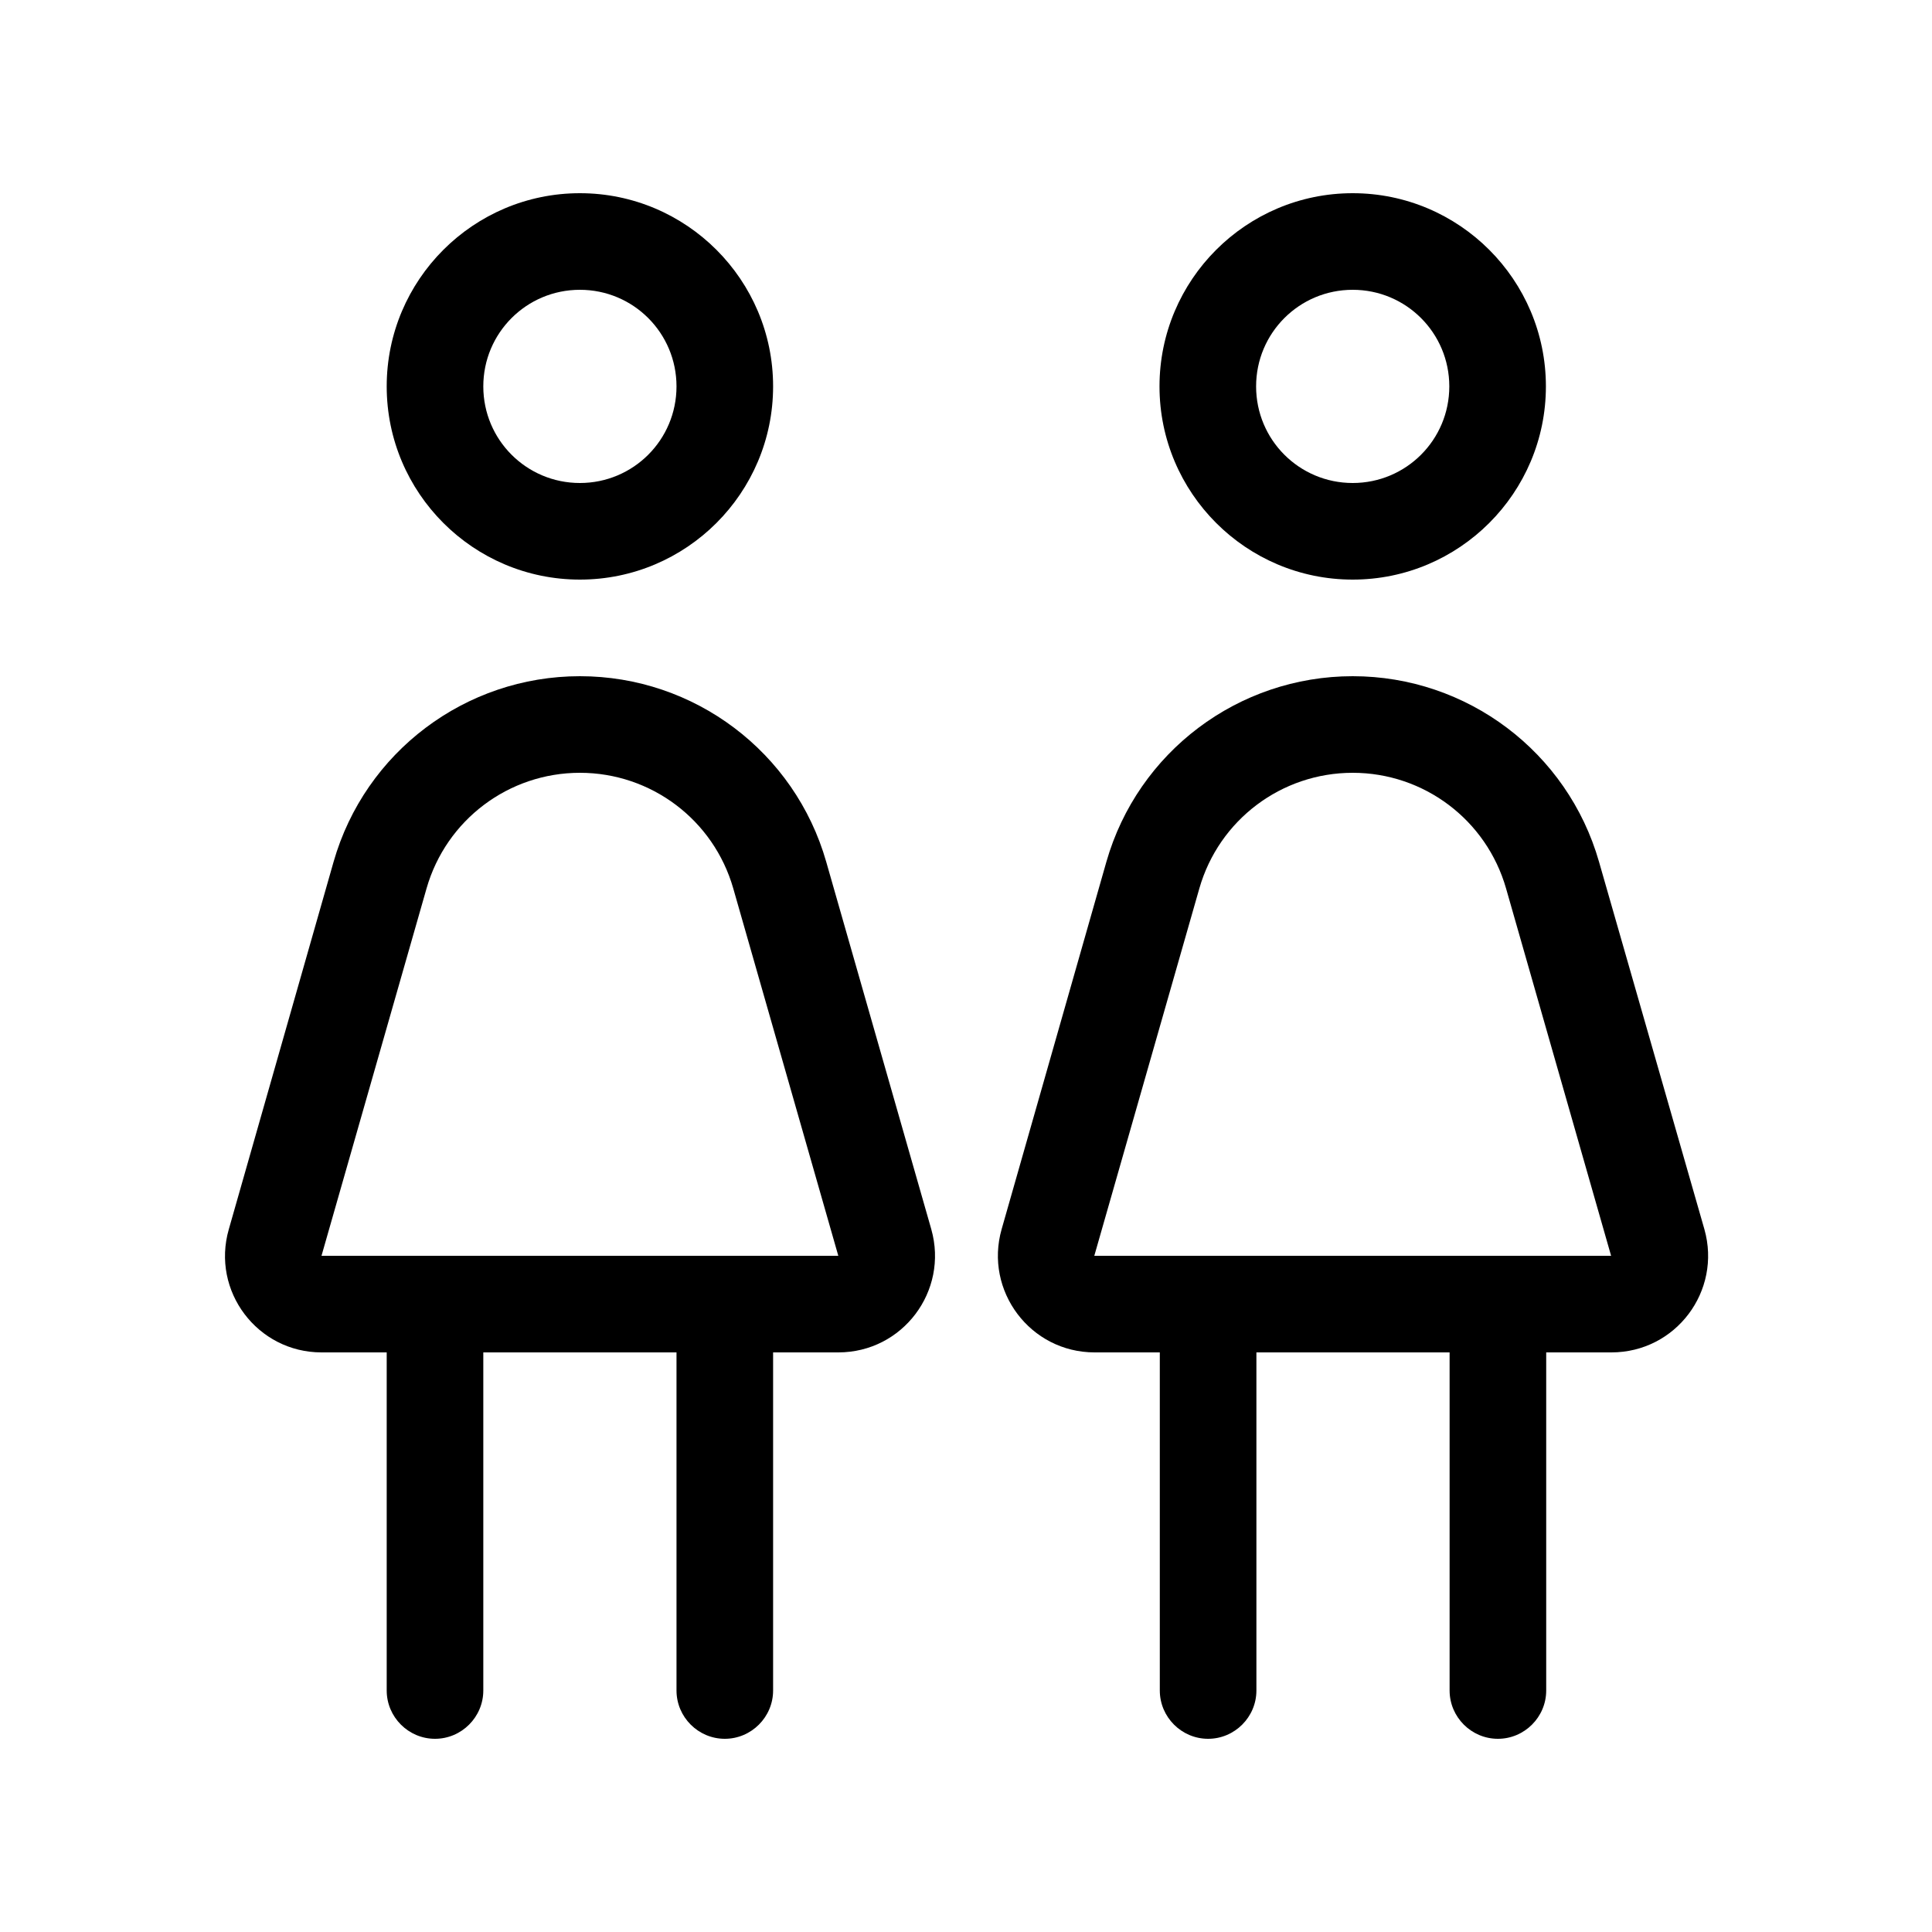 <svg xmlns="http://www.w3.org/2000/svg" viewBox="0 0 640 640"><!--! Font Awesome Pro 7.1.0 by @fontawesome - https://fontawesome.com License - https://fontawesome.com/license (Commercial License) Copyright 2025 Fonticons, Inc. --><path fill="currentColor" d="M192.1 96C209.8 96 224.1 110.3 224.1 128C224.1 145.7 209.8 160 192.1 160C174.4 160 160.1 145.7 160.1 128C160.1 110.3 174.4 96 192.1 96zM192.1 192C227.4 192 256.1 163.3 256.1 128C256.1 92.7 227.4 64 192.1 64C156.8 64 128.1 92.7 128.1 128C128.1 163.3 156.8 192 192.1 192zM277.7 416L106.5 416L141.3 294.3C147.8 271.6 168.5 256 192.1 256C215.7 256 236.4 271.6 242.9 294.3L277.7 416zM192.1 224C154.2 224 120.9 249.1 110.5 285.5L75.8 407.2C69.9 427.7 85.3 448 106.5 448L128.1 448L128.1 560C128.1 568.8 135.3 576 144.1 576C152.9 576 160.1 568.8 160.1 560L160.1 448L224.1 448L224.1 560C224.1 568.8 231.3 576 240.1 576C248.9 576 256.1 568.8 256.1 560L256.1 448L277.7 448C299 448 314.3 427.7 308.5 407.2L273.7 285.5C263.3 249.1 230 224 192.1 224zM448.1 96C465.8 96 480.1 110.3 480.1 128C480.1 145.7 465.8 160 448.1 160C430.4 160 416.1 145.7 416.1 128C416.1 110.3 430.4 96 448.1 96zM448.1 192C483.4 192 512.1 163.3 512.1 128C512.1 92.7 483.4 64 448.1 64C412.8 64 384.1 92.7 384.1 128C384.1 163.3 412.8 192 448.1 192zM533.7 416L362.5 416L397.3 294.3C403.8 271.6 424.5 256 448.1 256C471.7 256 492.4 271.6 498.9 294.3L533.7 416zM448.1 224C410.2 224 376.9 249.1 366.5 285.5L331.8 407.2C326 427.6 341.3 448 362.6 448L384.2 448L384.2 560C384.2 568.8 391.4 576 400.2 576C409 576 416.2 568.8 416.2 560L416.2 448L480.2 448L480.2 560C480.2 568.8 487.4 576 496.2 576C505 576 512.2 568.8 512.2 560L512.2 448L533.8 448C555.1 448 570.4 427.7 564.6 407.2L529.7 285.5C519.3 249.1 486 224 448.1 224z"/></svg>